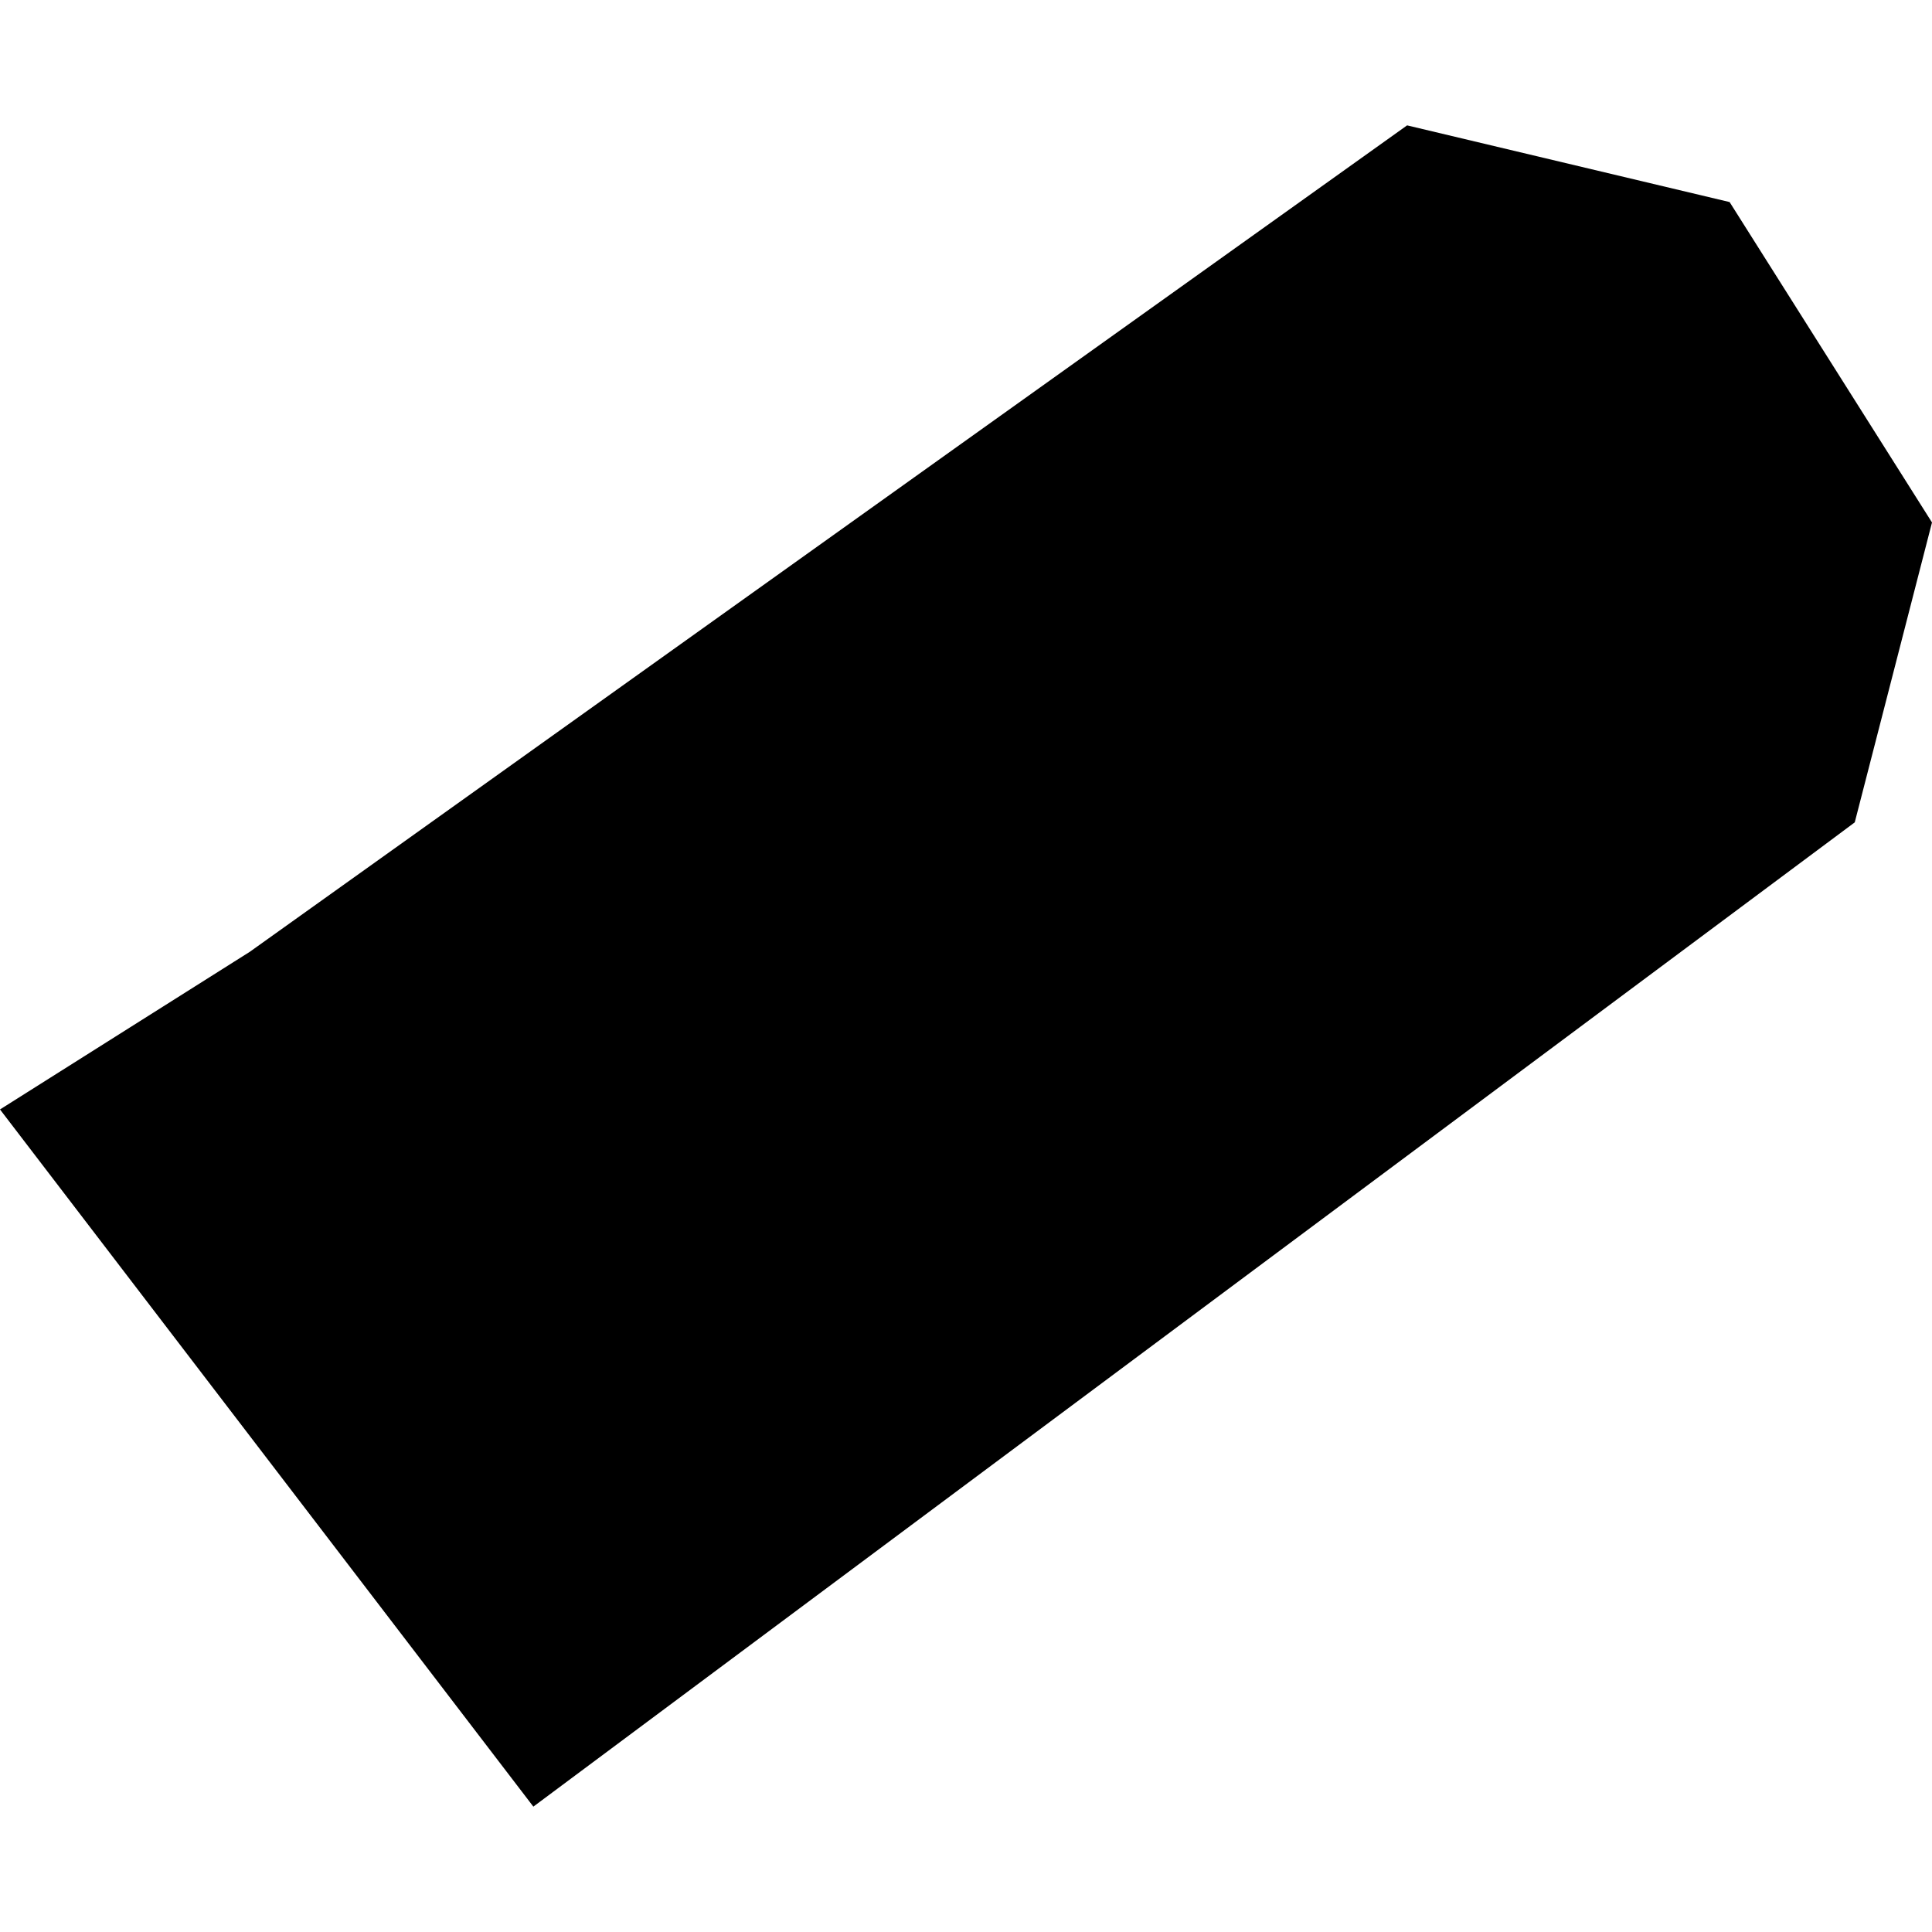 <?xml version="1.0" encoding="utf-8" standalone="no"?>
<!DOCTYPE svg PUBLIC "-//W3C//DTD SVG 1.1//EN"
  "http://www.w3.org/Graphics/SVG/1.1/DTD/svg11.dtd">
<!-- Created with matplotlib (https://matplotlib.org/) -->
<svg height="288pt" version="1.1" viewBox="0 0 288 288" width="288pt" xmlns="http://www.w3.org/2000/svg" xmlns:xlink="http://www.w3.org/1999/xlink">
 <defs>
  <style type="text/css">
*{stroke-linecap:butt;stroke-linejoin:round;}
  </style>
 </defs>
 <g id="figure_1">
  <g id="patch_1">
   <path d="M 0 288 
L 288 288 
L 288 0 
L 0 0 
z
" style="fill:none;opacity:0;"/>
  </g>
  <g id="axes_1">
   <g id="PatchCollection_1">
    <path clip-path="url(#p09ffeb7786)" d="M 79.506 269.311 
L 276.485 122.587 
L 288 77.883 
L 257.83 30.121 
L 209.753 18.689 
L 37.232 141.887 
L 0 165.383 
L 79.506 269.311 
"/>
   </g>
  </g>
 </g>
 <defs>
  <clipPath id="p09ffeb7786">
   <rect height="250.621" width="288" x="0" y="18.689"/>
  </clipPath>
 </defs>
</svg>

